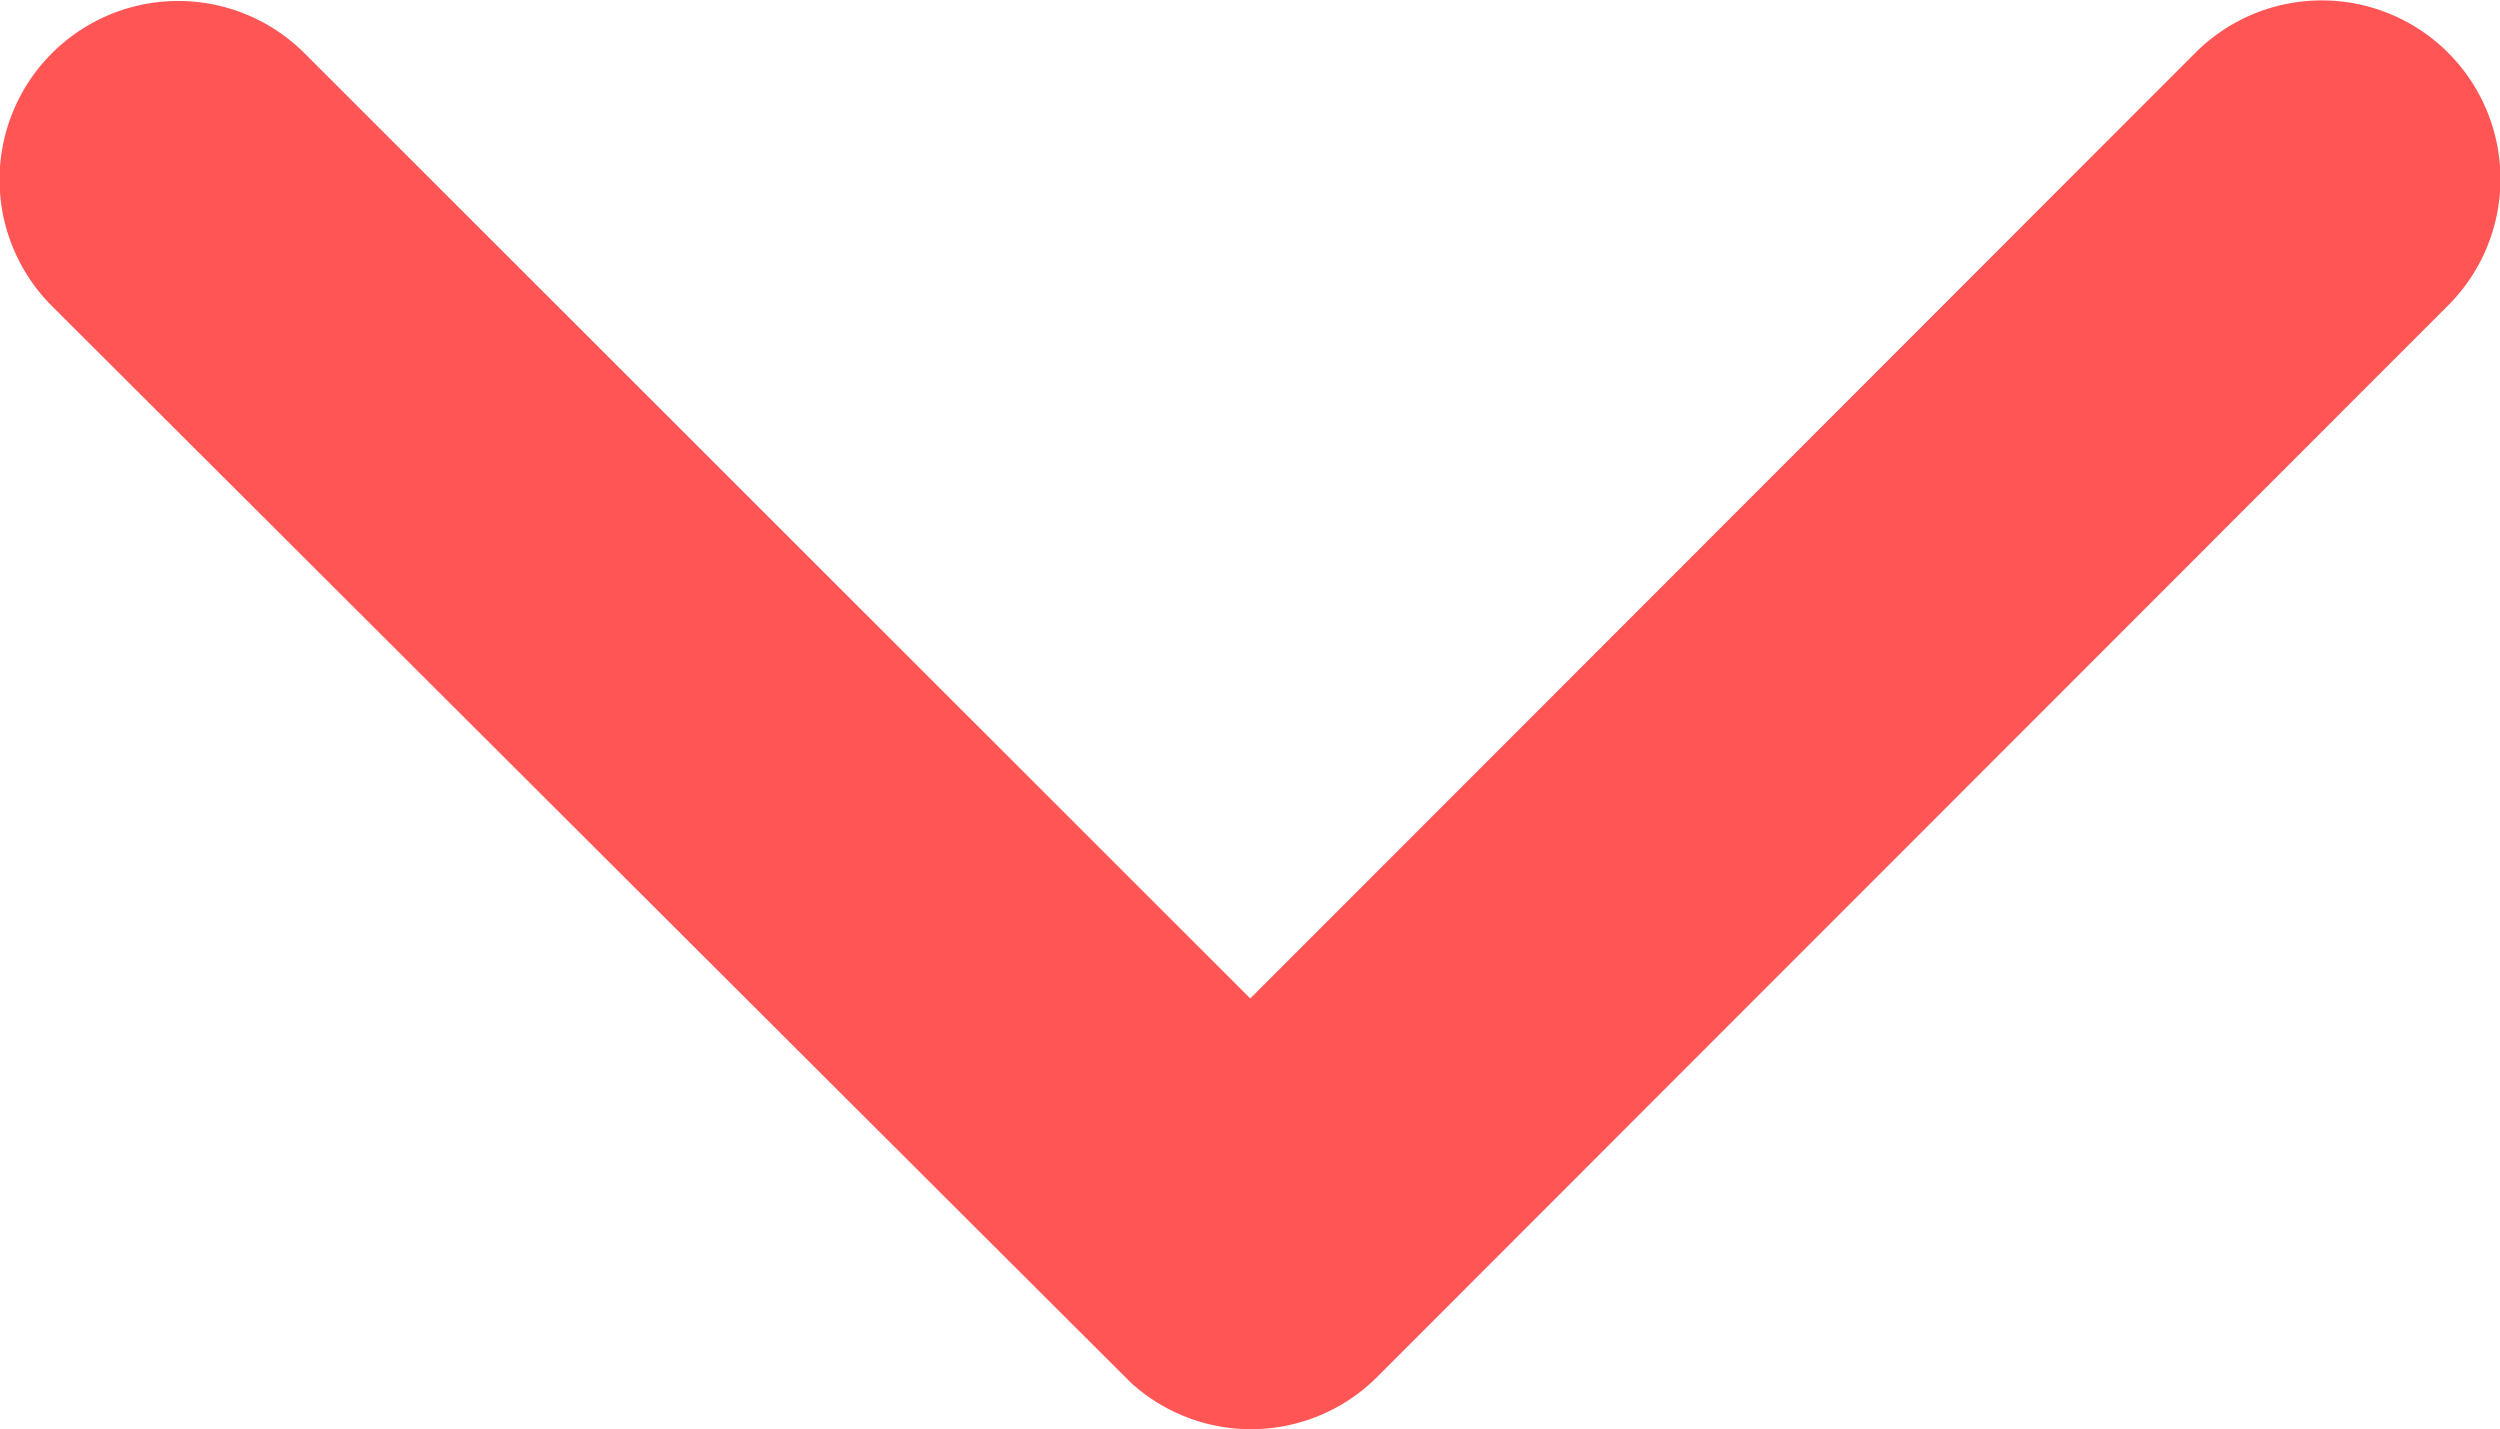 <svg xmlns="http://www.w3.org/2000/svg" width="8.746" height="5" viewBox="0 0 8.746 5">
    <path id="Icon_ionic-ios-arrow-back" fill="#f55" d="M14.743 10.566l-3.309-3.307a.625.625 0 0 1 .885-.883l3.749 3.747a.624.624 0 0 1 .018.862l-3.765 3.773a.625.625 0 0 1-.885-.883z" data-name="Icon ionic-ios-arrow-back" transform="rotate(90 13.095 1.845)"/>
</svg>
